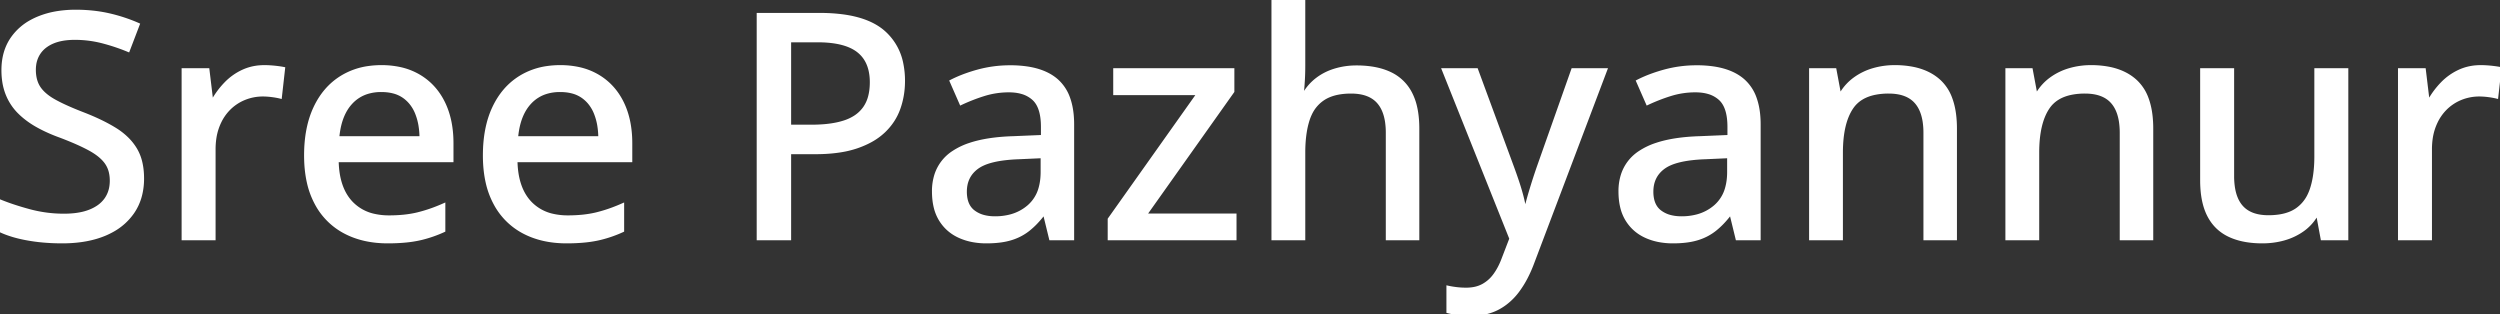<svg width="795.361" height="100.049" viewBox="0 0 795.361 100.049" xmlns="http://www.w3.org/2000/svg"><rect x="0" y="0" width="795.361" height="100.049" fill="#333333" stroke="none"/><g id="svgGroup" stroke-linecap="round" fill-rule="evenodd" font-size="9pt" stroke="#ffffff" stroke-width="0.25mm" fill="#ffffff" style="stroke:#ffffff;stroke-width:0.25mm;fill:#ffffff"><path d="M 404.98 0 L 414.795 0 L 414.795 20.898 A 79.904 79.904 0 0 1 414.648 25.781 Q 414.502 28.174 414.307 29.785 L 414.893 29.785 A 16.372 16.372 0 0 1 419.038 25.132 A 15.809 15.809 0 0 1 419.116 25.073 A 17.933 17.933 0 0 1 424.432 22.364 A 20.32 20.32 0 0 1 424.829 22.241 A 23.346 23.346 0 0 1 430.927 21.297 A 26.311 26.311 0 0 1 431.592 21.289 A 32.199 32.199 0 0 1 436.301 21.615 Q 438.792 21.983 440.885 22.769 A 17.961 17.961 0 0 1 442.236 23.34 A 13.98 13.98 0 0 1 448.828 29.712 A 18.039 18.039 0 0 1 450.344 33.899 Q 450.8 35.832 450.971 38.09 A 37.436 37.436 0 0 1 451.074 40.918 L 451.074 75.977 L 441.357 75.977 L 441.357 42.236 A 23.495 23.495 0 0 0 441.108 38.691 Q 440.517 34.827 438.525 32.544 Q 435.693 29.297 429.834 29.297 A 22.675 22.675 0 0 0 426.272 29.559 Q 424.404 29.857 422.877 30.492 A 11.17 11.17 0 0 0 420.947 31.519 A 11.54 11.54 0 0 0 416.922 36.257 A 15.144 15.144 0 0 0 416.211 38.037 A 25.627 25.627 0 0 0 415.268 42.01 Q 414.795 44.971 414.795 48.584 L 414.795 75.977 L 404.98 75.977 L 404.98 0 Z M 0 73.389 L 0 63.916 A 66.9 66.9 0 0 0 4.224 65.473 Q 6.631 66.274 9.375 67.017 A 41.867 41.867 0 0 0 20.361 68.457 A 30.186 30.186 0 0 0 23.837 68.268 Q 25.616 68.062 27.127 67.629 A 15.478 15.478 0 0 0 28.638 67.114 A 13.273 13.273 0 0 0 31.169 65.786 A 9.693 9.693 0 0 0 33.691 63.33 A 9.401 9.401 0 0 0 35.287 59.168 A 12.31 12.31 0 0 0 35.4 57.471 A 11.638 11.638 0 0 0 35.105 54.784 A 8.579 8.579 0 0 0 33.74 51.733 Q 32.08 49.414 28.491 47.461 Q 26.052 46.133 22.586 44.693 A 116.489 116.489 0 0 0 19.092 43.311 A 51.638 51.638 0 0 1 14.312 41.317 A 43.04 43.04 0 0 1 11.719 39.966 A 27.594 27.594 0 0 1 7.75 37.257 A 23.687 23.687 0 0 1 5.981 35.645 A 17.069 17.069 0 0 1 2.246 29.907 A 17.945 17.945 0 0 1 1.18 25.883 A 24.141 24.141 0 0 1 0.928 22.314 Q 0.928 16.406 3.833 12.207 A 17.689 17.689 0 0 1 10.048 6.709 A 22.13 22.13 0 0 1 11.963 5.786 A 27.096 27.096 0 0 1 18.366 3.99 A 36.604 36.604 0 0 1 24.072 3.564 A 50.624 50.624 0 0 1 30.857 4.003 A 42.488 42.488 0 0 1 34.644 4.687 A 52.014 52.014 0 0 1 43.994 7.764 L 40.82 16.064 A 62.781 62.781 0 0 0 32.471 13.281 A 34.931 34.931 0 0 0 23.779 12.207 A 23.509 23.509 0 0 0 20.734 12.393 Q 18.513 12.684 16.772 13.428 A 10.941 10.941 0 0 0 14.395 14.797 A 8.686 8.686 0 0 0 12.427 16.895 A 8.909 8.909 0 0 0 11.034 20.708 A 11.526 11.526 0 0 0 10.937 22.217 A 12.675 12.675 0 0 0 11.186 24.793 Q 11.535 26.478 12.378 27.793 A 7.92 7.92 0 0 0 12.5 27.979 Q 14.063 30.273 17.432 32.129 A 49.342 49.342 0 0 0 20.118 33.494 Q 22.749 34.739 26.221 36.084 Q 32.324 38.428 36.597 41.064 A 21.718 21.718 0 0 1 40.363 43.97 A 17.31 17.31 0 0 1 43.115 47.412 A 14.638 14.638 0 0 1 44.8 51.611 Q 45.238 53.442 45.334 55.571 A 27.001 27.001 0 0 1 45.361 56.787 A 21.359 21.359 0 0 1 44.692 62.25 A 16.894 16.894 0 0 1 42.212 67.651 A 18.968 18.968 0 0 1 35.767 73.39 A 24.028 24.028 0 0 1 33.35 74.561 Q 27.994 76.804 20.75 76.944 A 50.355 50.355 0 0 1 19.775 76.953 A 67.976 67.976 0 0 1 14.049 76.72 A 59.382 59.382 0 0 1 12.231 76.538 A 54.687 54.687 0 0 1 7.946 75.876 A 45.017 45.017 0 0 1 5.566 75.342 A 33.794 33.794 0 0 1 2.12 74.276 A 27.288 27.288 0 0 1 0 73.389 Z M 480.664 75.928 L 459.18 22.168 L 469.775 22.168 L 481.201 53.174 A 165.187 165.187 0 0 1 482.646 57.267 A 150.201 150.201 0 0 1 482.837 57.837 Q 483.594 60.107 484.155 62.231 A 45.914 45.914 0 0 1 485.037 66.278 A 42.377 42.377 0 0 1 485.059 66.406 L 485.4 66.406 A 72.809 72.809 0 0 1 485.909 64.388 Q 486.389 62.579 487.061 60.352 A 185.395 185.395 0 0 1 489.404 53.125 L 500.342 22.168 L 510.889 22.168 L 487.646 83.594 A 41.196 41.196 0 0 1 485.541 88.361 A 31.434 31.434 0 0 1 483.032 92.407 A 20.004 20.004 0 0 1 479.044 96.51 A 17.9 17.9 0 0 1 476.611 98.071 Q 472.9 100.049 467.822 100.049 A 34.826 34.826 0 0 1 465.879 99.997 Q 464.699 99.931 463.696 99.78 A 37.231 37.231 0 0 1 462.432 99.569 Q 461.438 99.384 460.645 99.17 L 460.645 91.357 A 20.048 20.048 0 0 0 461.515 91.534 Q 462.003 91.622 462.561 91.703 A 40.505 40.505 0 0 0 463.257 91.797 A 25.056 25.056 0 0 0 466.042 91.989 A 27.839 27.839 0 0 0 466.455 91.992 A 13.29 13.29 0 0 0 468.983 91.763 A 9.69 9.69 0 0 0 471.753 90.796 A 11.132 11.132 0 0 0 475.258 87.806 A 13.055 13.055 0 0 0 475.562 87.402 Q 477.148 85.205 478.223 82.275 L 480.664 75.928 Z M 736.768 22.168 L 746.631 22.168 L 746.631 75.977 L 738.77 75.977 L 737.402 68.604 L 736.865 68.604 A 15.01 15.01 0 0 1 732.568 73.242 A 19.338 19.338 0 0 1 726.711 76.011 A 21.613 21.613 0 0 1 726.66 76.025 Q 723.389 76.953 719.727 76.953 Q 714.331 76.953 710.358 75.4 A 17.83 17.83 0 0 1 709.204 74.902 Q 704.883 72.852 702.661 68.53 Q 700.872 65.05 700.524 59.94 A 37.767 37.767 0 0 1 700.439 57.373 L 700.439 22.168 L 710.303 22.168 L 710.303 56.006 A 23.965 23.965 0 0 0 710.55 59.573 Q 711.136 63.457 713.11 65.723 Q 715.918 68.945 721.68 68.945 A 23.059 23.059 0 0 0 725.191 68.695 Q 727.047 68.408 728.562 67.794 A 11.027 11.027 0 0 0 730.591 66.724 A 11.688 11.688 0 0 0 734.601 62.015 A 15.328 15.328 0 0 0 735.327 60.229 Q 736.507 56.729 736.721 51.934 A 49.049 49.049 0 0 0 736.768 49.756 L 736.768 22.168 Z M 622.119 40.918 L 622.119 75.977 L 612.402 75.977 L 612.402 42.236 A 23.495 23.495 0 0 0 612.153 38.691 Q 611.562 34.827 609.57 32.544 Q 606.738 29.297 600.879 29.297 A 22.068 22.068 0 0 0 596.632 29.676 Q 591.602 30.665 589.185 34.229 Q 585.84 39.16 585.84 48.535 L 585.84 75.977 L 576.025 75.977 L 576.025 22.168 L 583.789 22.168 L 585.205 29.736 L 585.742 29.736 A 15.924 15.924 0 0 1 590.088 25 A 19.183 19.183 0 0 1 595.972 22.144 A 24.084 24.084 0 0 1 602.783 21.191 A 29.73 29.73 0 0 1 608.376 21.684 Q 613.732 22.711 617.114 25.879 A 14.082 14.082 0 0 1 620.622 31.29 Q 621.488 33.583 621.853 36.443 A 35.4 35.4 0 0 1 622.119 40.918 Z M 684.57 40.918 L 684.57 75.977 L 674.854 75.977 L 674.854 42.236 A 23.495 23.495 0 0 0 674.604 38.691 Q 674.013 34.827 672.021 32.544 Q 669.189 29.297 663.33 29.297 A 22.068 22.068 0 0 0 659.084 29.676 Q 654.053 30.665 651.636 34.229 Q 648.291 39.16 648.291 48.535 L 648.291 75.977 L 638.477 75.977 L 638.477 22.168 L 646.24 22.168 L 647.656 29.736 L 648.193 29.736 A 15.924 15.924 0 0 1 652.539 25 A 19.183 19.183 0 0 1 658.423 22.144 A 24.084 24.084 0 0 1 665.234 21.191 A 29.73 29.73 0 0 1 670.828 21.684 Q 676.183 22.711 679.565 25.879 A 14.082 14.082 0 0 1 683.073 31.29 Q 683.939 33.583 684.304 36.443 A 35.4 35.4 0 0 1 684.57 40.918 Z M 392.92 68.408 L 392.92 75.977 L 352.881 75.977 L 352.881 69.727 L 381.201 29.785 L 354.639 29.785 L 354.639 22.168 L 392.236 22.168 L 392.236 29.102 L 364.355 68.408 L 392.92 68.408 Z M 341.26 39.6 L 341.26 75.977 L 334.229 75.977 L 332.324 68.164 L 331.934 68.164 A 31.63 31.63 0 0 1 329.492 71.001 A 24.62 24.62 0 0 1 327.246 73.047 A 16.582 16.582 0 0 1 322.199 75.785 A 19.017 19.017 0 0 1 321.606 75.977 A 20.406 20.406 0 0 1 318.66 76.627 Q 317.156 76.851 315.431 76.921 A 39.716 39.716 0 0 1 313.818 76.953 A 23.249 23.249 0 0 1 309.204 76.514 A 18.392 18.392 0 0 1 305.127 75.195 Q 301.318 73.438 299.146 69.897 A 13.832 13.832 0 0 1 297.516 65.875 Q 296.973 63.623 296.973 60.889 A 16.93 16.93 0 0 1 297.786 55.503 A 13.548 13.548 0 0 1 303.271 48.437 A 21.784 21.784 0 0 1 308.57 45.905 Q 314.118 44.051 322.363 43.799 L 331.641 43.408 L 331.641 40.381 Q 331.641 34.473 329.171 31.83 A 6.381 6.381 0 0 0 328.833 31.494 A 9.258 9.258 0 0 0 325.003 29.41 Q 323.579 29.009 321.88 28.927 A 18.425 18.425 0 0 0 320.996 28.906 A 26.402 26.402 0 0 0 313.037 30.103 A 57.438 57.438 0 0 0 305.713 32.959 L 302.588 25.83 A 40.029 40.029 0 0 1 307.205 23.834 A 51.158 51.158 0 0 1 311.255 22.559 A 38.598 38.598 0 0 1 321.103 21.242 A 42.793 42.793 0 0 1 321.436 21.24 A 35.82 35.82 0 0 1 326.907 21.63 Q 332.861 22.552 336.328 25.659 A 13.541 13.541 0 0 1 340.027 31.354 Q 340.817 33.586 341.101 36.343 A 31.823 31.823 0 0 1 341.26 39.6 Z M 559.668 39.6 L 559.668 75.977 L 552.637 75.977 L 550.732 68.164 L 550.342 68.164 A 31.63 31.63 0 0 1 547.9 71.001 A 24.62 24.62 0 0 1 545.654 73.047 A 16.582 16.582 0 0 1 540.608 75.785 A 19.017 19.017 0 0 1 540.015 75.977 A 20.406 20.406 0 0 1 537.068 76.627 Q 535.564 76.851 533.84 76.921 A 39.716 39.716 0 0 1 532.227 76.953 A 23.249 23.249 0 0 1 527.612 76.514 A 18.392 18.392 0 0 1 523.535 75.195 Q 519.727 73.438 517.554 69.897 A 13.832 13.832 0 0 1 515.924 65.875 Q 515.381 63.623 515.381 60.889 A 16.93 16.93 0 0 1 516.194 55.503 A 13.548 13.548 0 0 1 521.68 48.437 A 21.784 21.784 0 0 1 526.978 45.905 Q 532.526 44.051 540.771 43.799 L 550.049 43.408 L 550.049 40.381 Q 550.049 34.473 547.579 31.83 A 6.381 6.381 0 0 0 547.241 31.494 A 9.258 9.258 0 0 0 543.411 29.41 Q 541.987 29.009 540.288 28.927 A 18.425 18.425 0 0 0 539.404 28.906 A 26.402 26.402 0 0 0 531.445 30.103 A 57.438 57.438 0 0 0 524.121 32.959 L 520.996 25.83 A 40.029 40.029 0 0 1 525.613 23.834 A 51.158 51.158 0 0 1 529.663 22.559 A 38.598 38.598 0 0 1 539.512 21.242 A 42.793 42.793 0 0 1 539.844 21.24 A 35.82 35.82 0 0 1 545.315 21.63 Q 551.269 22.552 554.736 25.659 A 13.541 13.541 0 0 1 558.435 31.354 Q 559.225 33.586 559.509 36.343 A 31.823 31.823 0 0 1 559.668 39.6 Z M 143.799 45.557 L 143.799 51.123 L 107.275 51.123 Q 107.422 59.766 111.719 64.38 A 14.028 14.028 0 0 0 119.058 68.497 A 21.183 21.183 0 0 0 123.779 68.994 A 46.11 46.11 0 0 0 128.339 68.78 Q 130.783 68.536 132.91 68.018 A 45.975 45.975 0 0 0 138.029 66.434 A 56.095 56.095 0 0 0 141.211 65.137 L 141.211 73.389 A 39.006 39.006 0 0 1 134.227 75.839 A 35.588 35.588 0 0 1 133.081 76.099 A 36.719 36.719 0 0 1 129.359 76.668 Q 126.614 76.953 123.34 76.953 Q 115.527 76.953 109.644 73.828 A 21.838 21.838 0 0 1 100.488 64.575 A 26.239 26.239 0 0 1 98.035 57.733 Q 97.37 54.663 97.246 51.122 A 47.196 47.196 0 0 1 97.217 49.463 Q 97.217 40.576 100.195 34.253 Q 103.174 27.93 108.594 24.561 A 22.237 22.237 0 0 1 117.369 21.458 A 28.697 28.697 0 0 1 121.338 21.191 A 27.61 27.61 0 0 1 127.107 21.766 A 20.535 20.535 0 0 1 133.398 24.194 Q 138.428 27.197 141.113 32.666 Q 143.799 38.135 143.799 45.557 Z M 200.684 45.557 L 200.684 51.123 L 164.16 51.123 Q 164.307 59.766 168.604 64.38 A 14.028 14.028 0 0 0 175.942 68.497 A 21.183 21.183 0 0 0 180.664 68.994 A 46.11 46.11 0 0 0 185.224 68.78 Q 187.668 68.536 189.795 68.018 A 45.975 45.975 0 0 0 194.914 66.434 A 56.095 56.095 0 0 0 198.096 65.137 L 198.096 73.389 A 39.006 39.006 0 0 1 191.112 75.839 A 35.588 35.588 0 0 1 189.966 76.099 A 36.719 36.719 0 0 1 186.243 76.668 Q 183.499 76.953 180.225 76.953 Q 172.412 76.953 166.528 73.828 A 21.838 21.838 0 0 1 157.373 64.575 A 26.239 26.239 0 0 1 154.919 57.733 Q 154.255 54.663 154.13 51.122 A 47.196 47.196 0 0 1 154.102 49.463 Q 154.102 40.576 157.08 34.253 Q 160.059 27.93 165.479 24.561 A 22.237 22.237 0 0 1 174.253 21.458 A 28.697 28.697 0 0 1 178.223 21.191 A 27.61 27.61 0 0 1 183.992 21.766 A 20.535 20.535 0 0 1 190.283 24.194 Q 195.313 27.197 197.998 32.666 Q 200.684 38.135 200.684 45.557 Z M 241.211 4.59 L 260.889 4.59 A 54.92 54.92 0 0 1 268.072 5.026 Q 276.499 6.142 281.079 10.107 A 17.937 17.937 0 0 1 286.947 20.435 A 26.927 26.927 0 0 1 287.451 25.781 Q 287.451 30.371 285.986 34.497 Q 284.521 38.623 281.226 41.772 A 19.864 19.864 0 0 1 277.138 44.747 Q 275.205 45.823 272.872 46.645 A 33.189 33.189 0 0 1 272.559 46.753 A 31.144 31.144 0 0 1 267.592 47.972 Q 263.892 48.584 259.375 48.584 L 251.221 48.584 L 251.221 75.977 L 241.211 75.977 L 241.211 4.59 Z M 90.234 21.777 L 89.209 30.908 Q 88.037 30.615 86.499 30.42 A 25.325 25.325 0 0 0 84.838 30.262 A 19.843 19.843 0 0 0 83.643 30.225 A 15.427 15.427 0 0 0 77.686 31.396 A 14.656 14.656 0 0 0 72.705 34.79 A 15.225 15.225 0 0 0 69.914 38.857 A 18.284 18.284 0 0 0 69.336 40.21 A 18.171 18.171 0 0 0 68.332 44.21 A 24.069 24.069 0 0 0 68.115 47.51 L 68.115 75.977 L 58.252 75.977 L 58.252 22.168 L 66.162 22.168 L 67.334 31.885 L 67.773 31.885 Q 69.434 28.955 71.802 26.514 A 18.288 18.288 0 0 1 77.271 22.632 A 15.625 15.625 0 0 1 82.744 21.242 A 18.718 18.718 0 0 1 84.131 21.191 A 28.845 28.845 0 0 1 85.856 21.245 A 36.601 36.601 0 0 1 87.305 21.362 A 41.333 41.333 0 0 1 88.518 21.501 Q 89.471 21.625 90.234 21.777 Z M 795.361 21.777 L 794.336 30.908 Q 793.164 30.615 791.626 30.42 A 25.325 25.325 0 0 0 789.965 30.262 A 19.843 19.843 0 0 0 788.77 30.225 A 15.427 15.427 0 0 0 782.813 31.396 A 14.656 14.656 0 0 0 777.832 34.79 A 15.225 15.225 0 0 0 775.041 38.857 A 18.284 18.284 0 0 0 774.463 40.21 A 18.171 18.171 0 0 0 773.459 44.21 A 24.069 24.069 0 0 0 773.242 47.51 L 773.242 75.977 L 763.379 75.977 L 763.379 22.168 L 771.289 22.168 L 772.461 31.885 L 772.9 31.885 Q 774.561 28.955 776.929 26.514 A 18.288 18.288 0 0 1 782.397 22.632 A 15.625 15.625 0 0 1 787.871 21.242 A 18.718 18.718 0 0 1 789.258 21.191 A 28.845 28.845 0 0 1 790.983 21.245 A 36.601 36.601 0 0 1 792.432 21.362 A 41.333 41.333 0 0 1 793.645 21.501 Q 794.598 21.625 795.361 21.777 Z M 260.107 12.988 L 251.221 12.988 L 251.221 40.137 L 258.301 40.137 A 45.945 45.945 0 0 0 262.67 39.941 Q 264.799 39.737 266.623 39.321 A 22.576 22.576 0 0 0 268.701 38.745 A 14.461 14.461 0 0 0 271.879 37.271 A 10.909 10.909 0 0 0 275.049 34.277 A 11.157 11.157 0 0 0 276.66 30.713 Q 277.063 29.193 277.164 27.399 A 21.899 21.899 0 0 0 277.197 26.172 A 16.899 16.899 0 0 0 276.792 22.351 Q 276.151 19.589 274.497 17.651 A 10.203 10.203 0 0 0 273.047 16.26 Q 269.061 13.118 260.797 12.993 A 45.759 45.759 0 0 0 260.107 12.988 Z M 331.543 54.688 L 331.543 49.854 L 324.023 50.195 A 53.052 53.052 0 0 0 319.707 50.517 Q 315.4 51.03 312.724 52.254 A 10.425 10.425 0 0 0 310.913 53.296 Q 307.129 56.055 307.129 60.986 A 11.243 11.243 0 0 0 307.369 63.392 Q 307.695 64.877 308.461 65.971 A 6.023 6.023 0 0 0 309.717 67.285 A 9.103 9.103 0 0 0 313.044 68.876 Q 314.331 69.21 315.843 69.273 A 17.157 17.157 0 0 0 316.553 69.287 A 19.05 19.05 0 0 0 321.486 68.679 A 14.397 14.397 0 0 0 327.319 65.601 A 11.778 11.778 0 0 0 330.937 59.656 Q 331.467 57.704 331.533 55.364 A 23.886 23.886 0 0 0 331.543 54.687 Z M 549.951 54.688 L 549.951 49.854 L 542.432 50.195 A 53.052 53.052 0 0 0 538.115 50.517 Q 533.808 51.03 531.132 52.254 A 10.425 10.425 0 0 0 529.321 53.296 Q 525.537 56.055 525.537 60.986 A 11.243 11.243 0 0 0 525.777 63.392 Q 526.103 64.877 526.869 65.971 A 6.023 6.023 0 0 0 528.125 67.285 A 9.103 9.103 0 0 0 531.452 68.876 Q 532.739 69.21 534.251 69.273 A 17.157 17.157 0 0 0 534.961 69.287 A 19.05 19.05 0 0 0 539.894 68.679 A 14.397 14.397 0 0 0 545.728 65.601 A 11.778 11.778 0 0 0 549.345 59.656 Q 549.875 57.704 549.942 55.364 A 23.886 23.886 0 0 0 549.951 54.687 Z M 107.471 43.799 L 133.936 43.799 A 25.214 25.214 0 0 0 133.6 39.869 A 18.515 18.515 0 0 0 132.52 35.986 A 12.203 12.203 0 0 0 130.474 32.58 A 10.914 10.914 0 0 0 128.394 30.713 A 10.212 10.212 0 0 0 125.014 29.227 Q 123.643 28.887 122.041 28.823 A 18.906 18.906 0 0 0 121.289 28.809 A 14.808 14.808 0 0 0 116.914 29.425 A 11.681 11.681 0 0 0 111.719 32.69 Q 108.674 35.961 107.744 41.606 A 29.227 29.227 0 0 0 107.471 43.799 Z M 164.355 43.799 L 190.82 43.799 A 25.214 25.214 0 0 0 190.485 39.869 A 18.515 18.515 0 0 0 189.404 35.986 A 12.203 12.203 0 0 0 187.358 32.58 A 10.914 10.914 0 0 0 185.278 30.713 A 10.212 10.212 0 0 0 181.899 29.227 Q 180.527 28.887 178.925 28.823 A 18.906 18.906 0 0 0 178.174 28.809 A 14.808 14.808 0 0 0 173.799 29.425 A 11.681 11.681 0 0 0 168.604 32.69 Q 165.559 35.961 164.629 41.606 A 29.227 29.227 0 0 0 164.355 43.799 Z" vector-effect="non-scaling-stroke"/></g></svg>